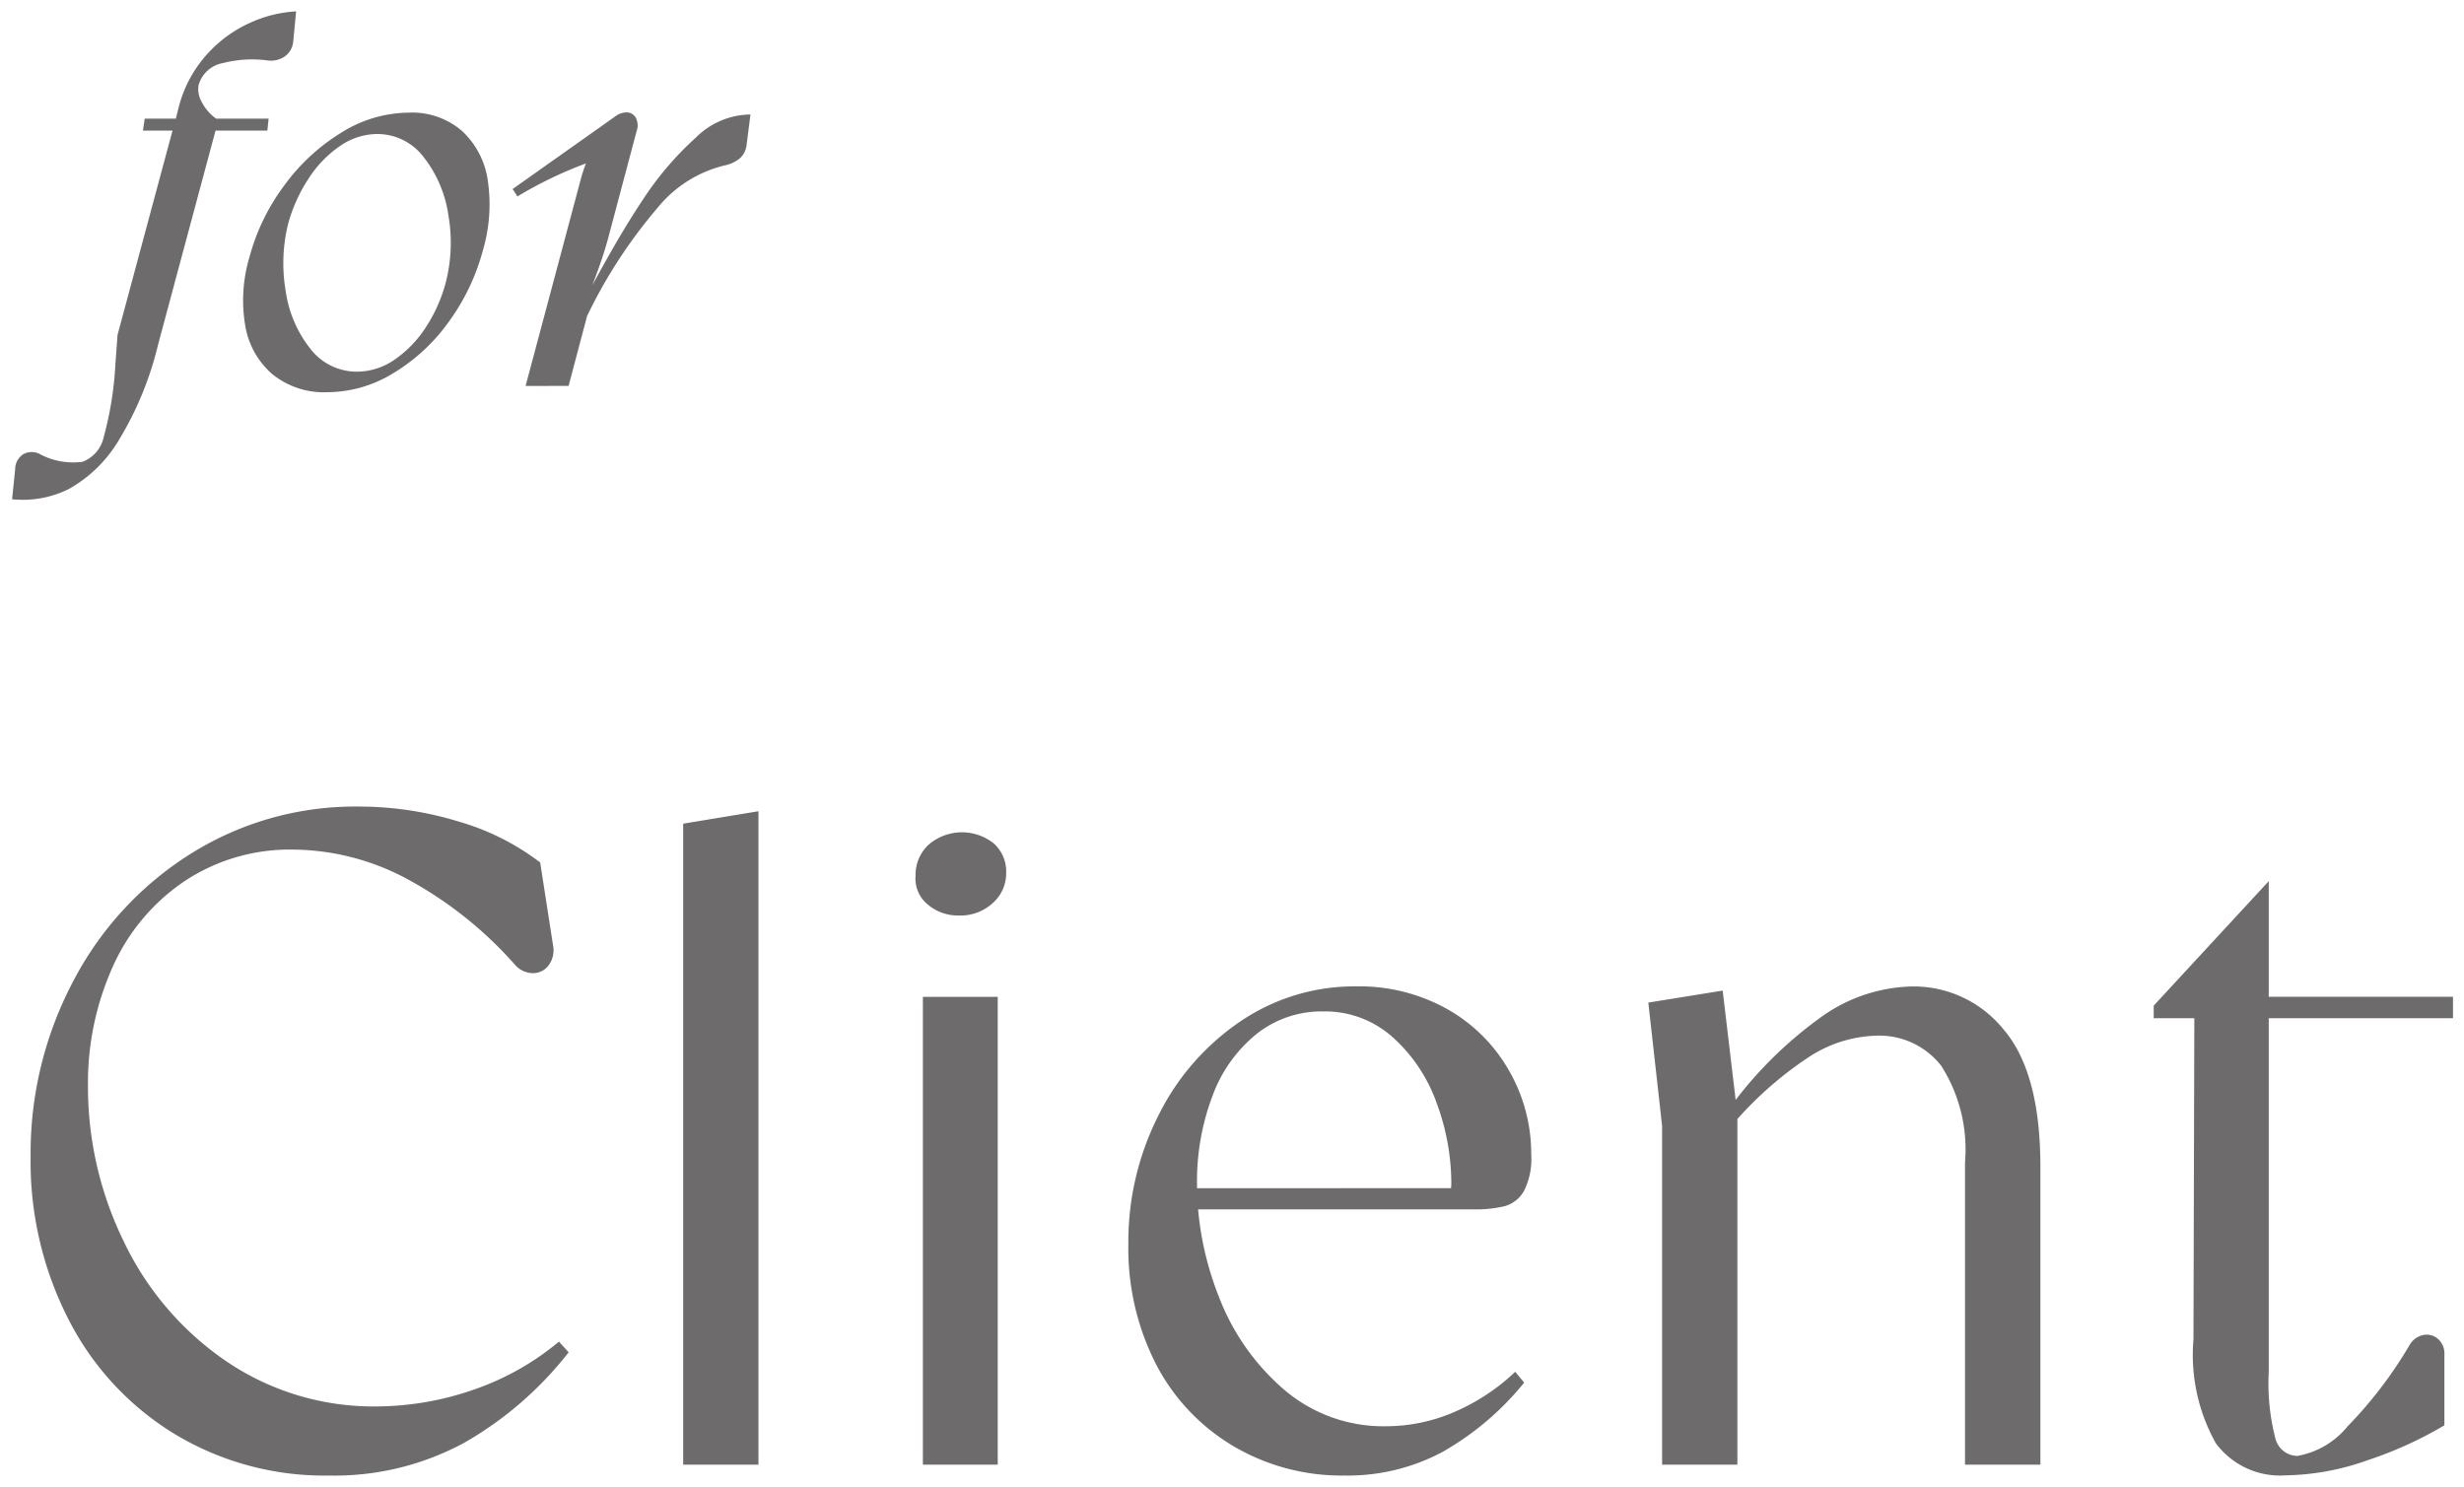 <svg xmlns="http://www.w3.org/2000/svg" width="111.912" height="67.528"><path data-name="パス 15234" d="M100.642 65.565a8.215 8.215 0 0 1-1.017-4.719l.039-14.593h-1.845v-.569l5.225-5.656v5.254h8.368v.971h-8.368v16.074a9.906 9.906 0 0 0 .3 3.011 1.045 1.045 0 0 0 1 .8 3.775 3.775 0 0 0 2.281-1.344 19.234 19.234 0 0 0 2.815-3.693.934.934 0 0 1 .62-.454.782.782 0 0 1 .668.173.891.891 0 0 1 .293.729v3.2a17.837 17.837 0 0 1-3.493 1.587 11.568 11.568 0 0 1-3.713.685 3.632 3.632 0 0 1-3.173-1.456Zm-44.654.11a9.286 9.286 0 0 1-3.5-3.737 11.543 11.543 0 0 1-1.239-5.421 12.7 12.7 0 0 1 1.37-5.854 11.094 11.094 0 0 1 3.73-4.272 9.227 9.227 0 0 1 5.247-1.583 8.166 8.166 0 0 1 4.15 1.04 7.413 7.413 0 0 1 2.8 2.8 7.555 7.555 0 0 1 1 3.8 3.222 3.222 0 0 1-.334 1.663 1.461 1.461 0 0 1-.864.68 5.523 5.523 0 0 1-1.413.146H54.416a14.12 14.12 0 0 0 .945 3.971 10.486 10.486 0 0 0 2.947 4.207 6.931 6.931 0 0 0 4.667 1.675 7.806 7.806 0 0 0 3.074-.645 9.409 9.409 0 0 0 2.77-1.828l.407.491a13.082 13.082 0 0 1-3.7 3.144 9.122 9.122 0 0 1-4.459 1.077 9.667 9.667 0 0 1-5.08-1.354Zm9.919-11.7.01-.208a10.511 10.511 0 0 0-.666-3.66 7.26 7.26 0 0 0-1.992-2.985 4.6 4.6 0 0 0-3.155-1.176 4.759 4.759 0 0 0-3.037 1.027 6.489 6.489 0 0 0-2 2.819 10.943 10.943 0 0 0-.7 4v.185ZM7.941 65.148a13 13 0 0 1-4.817-5.188 15.719 15.719 0 0 1-1.733-7.406 16.715 16.715 0 0 1 1.968-8.042 15.006 15.006 0 0 1 5.363-5.765 14.028 14.028 0 0 1 7.549-2.107 15.428 15.428 0 0 1 4.558.68 11.206 11.206 0 0 1 3.705 1.86l.584 3.761a1.15 1.15 0 0 1-.2.91.868.868 0 0 1-.74.355 1.08 1.08 0 0 1-.8-.393 17.876 17.876 0 0 0-4.951-3.919 11.123 11.123 0 0 0-5.1-1.3 8.657 8.657 0 0 0-4.91 1.411 9.215 9.215 0 0 0-3.26 3.83 12.879 12.879 0 0 0-1.162 5.458 16.008 16.008 0 0 0 1.654 7.159 13.707 13.707 0 0 0 4.649 5.4 11.9 11.9 0 0 0 6.851 2.038 13.631 13.631 0 0 0 4.4-.773 12.245 12.245 0 0 0 3.837-2.17l.442.483a16.211 16.211 0 0 1-4.752 4.116 12.39 12.39 0 0 1-6.151 1.484 13.155 13.155 0 0 1-6.984-1.882Zm81.308 1.387V52.801a7.07 7.07 0 0 0-1.08-4.384 3.564 3.564 0 0 0-2.955-1.369 5.876 5.876 0 0 0-3.083.987 16.538 16.538 0 0 0-3.221 2.8v15.7h-3.419v-15.39l-.626-5.6L78.242 45l.589 4.967a18.429 18.429 0 0 1 3.87-3.755 7.334 7.334 0 0 1 4.153-1.4 5.247 5.247 0 0 1 4.145 1.952q1.673 1.952 1.673 6.238v13.533Zm-47.333 0V45.283h3.4v21.252Zm-10.887 0V37.417l3.419-.565v29.683Zm11.1-25.452a1.521 1.521 0 0 1-.545-1.3 1.874 1.874 0 0 1 .588-1.407 2.317 2.317 0 0 1 2.961-.063 1.709 1.709 0 0 1 .567 1.344 1.8 1.8 0 0 1-.609 1.365 2.162 2.162 0 0 1-1.533.567 2.123 2.123 0 0 1-1.428-.506ZM.549 22.681l.14-1.372a.812.812 0 0 1 .388-.687.805.805 0 0 1 .785.034 3.213 3.213 0 0 0 1.883.323 1.547 1.547 0 0 0 .963-1.113 15.545 15.545 0 0 0 .53-3.273l.1-1.378 2.497-9.281H6.492l.081-.544h1.414l.118-.473a5.7 5.7 0 0 1 1.372-2.532A5.881 5.881 0 0 1 11.501.973a5.743 5.743 0 0 1 1.948-.456l-.13 1.354a.919.919 0 0 1-.384.691 1.111 1.111 0 0 1-.8.181 5.315 5.315 0 0 0-1.994.119 1.407 1.407 0 0 0-1.119.994 1.143 1.143 0 0 0 .147.788 2.069 2.069 0 0 0 .652.746H12.2l-.057.544H9.789l-2.61 9.723a15.11 15.11 0 0 1-1.784 4.341 6.128 6.128 0 0 1-2.252 2.206 4.64 4.64 0 0 1-2.117.5q-.235-.001-.477-.023Zm11.822-5.682a3.716 3.716 0 0 1-1.233-2.213 6.839 6.839 0 0 1 .187-3.086 9.57 9.57 0 0 1 1.576-3.262 9.048 9.048 0 0 1 2.615-2.421 5.827 5.827 0 0 1 3.047-.9 3.47 3.47 0 0 1 2.432.841 3.8 3.8 0 0 1 1.162 2.259 7.363 7.363 0 0 1-.217 3.13 9.838 9.838 0 0 1-1.578 3.3 8.474 8.474 0 0 1-2.525 2.322 5.777 5.777 0 0 1-2.966.848 3.731 3.731 0 0 1-2.5-.817Zm3.048-10.35a5.207 5.207 0 0 0-1.42 1.487 7.172 7.172 0 0 0-.9 1.984 7.423 7.423 0 0 0-.125 3.087 5.436 5.436 0 0 0 1.12 2.634 2.656 2.656 0 0 0 2.13 1.043 3 3 0 0 0 1.719-.562 5.176 5.176 0 0 0 1.415-1.481 6.947 6.947 0 0 0 .877-1.966 7.264 7.264 0 0 0 .131-3.092 5.543 5.543 0 0 0-1.124-2.646 2.637 2.637 0 0 0-2.117-1.049 2.98 2.98 0 0 0-1.705.562Zm8.452 10.885 2.536-9.5q.081-.287.207-.61a18.219 18.219 0 0 0-3.112 1.5l-.22-.336 4.637-3.282a.878.878 0 0 1 .522-.2.474.474 0 0 1 .434.239.751.751 0 0 1 .04.61l-1.313 4.937q-.228.837-.7 2.074 1.229-2.289 2.258-3.837a14.439 14.439 0 0 1 2.443-2.877 3.555 3.555 0 0 1 2.482-1.051l-.174 1.37a.98.98 0 0 1-.3.615 1.582 1.582 0 0 1-.7.329 5.618 5.618 0 0 0-3.026 1.902 22.752 22.752 0 0 0-3.221 4.94l-.839 3.172Z" fill="#6d6b6c" stroke="rgba(0,0,0,0)"/></svg>